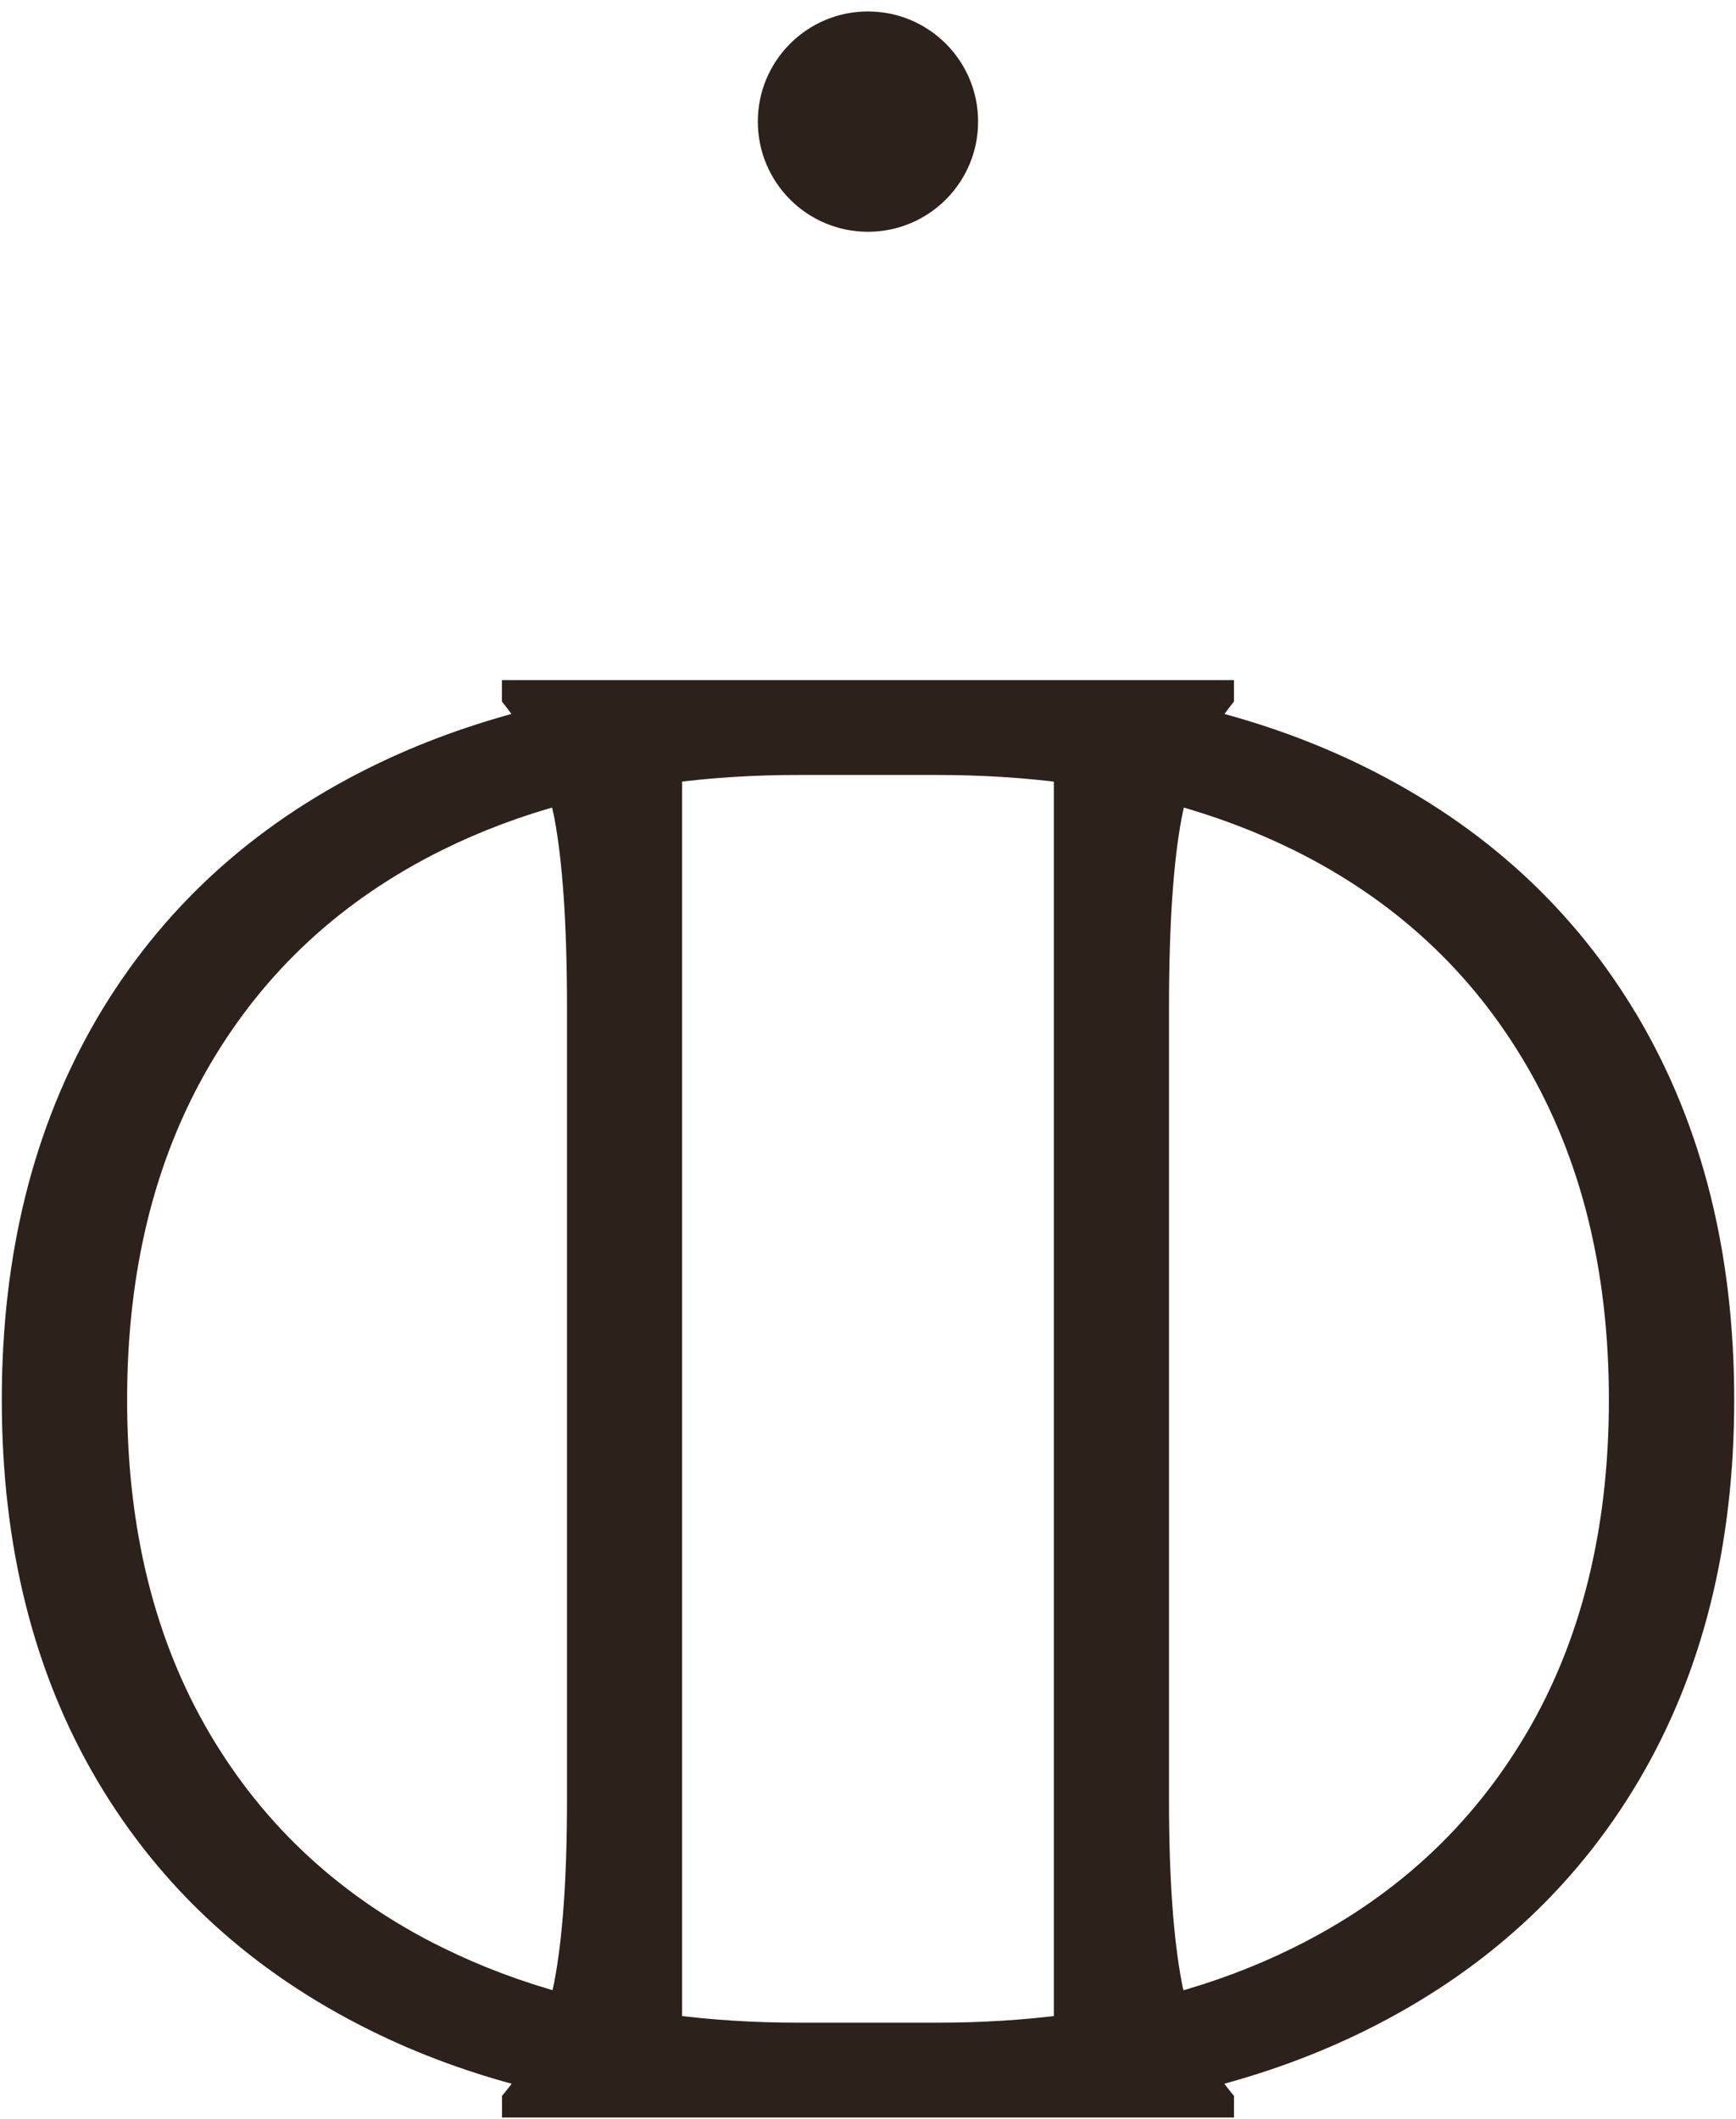 <?xml version="1.0" encoding="UTF-8"?> <svg xmlns="http://www.w3.org/2000/svg" width="59" height="72" viewBox="0 0 59 72" fill="none"><mask id="path-1-outside-1_392_402" maskUnits="userSpaceOnUse" x="-0.5" y="-0.172" width="60" height="73" fill="black"><rect fill="white" x="-0.5" y="-0.172" width="60" height="73"></rect><path fill-rule="evenodd" clip-rule="evenodd" d="M29.499 7.437C31.324 7.437 32.803 5.957 32.803 4.132C32.803 2.308 31.324 0.828 29.499 0.828C27.674 0.828 26.195 2.308 26.195 4.132C26.195 5.957 27.674 7.437 29.499 7.437ZM46.246 26.481C50.181 28.437 53.205 31.22 55.322 34.833H55.325C57.44 38.446 58.5 42.688 58.5 47.566C58.5 52.445 57.44 56.678 55.325 60.267C53.207 63.856 50.184 66.627 46.249 68.584C44.583 69.409 42.799 70.06 40.899 70.538C41.081 70.834 41.283 71.113 41.5 71.378V71.515H17.5V71.378C17.717 71.113 17.919 70.834 18.101 70.538C16.201 70.062 14.417 69.412 12.751 68.584C8.816 66.629 5.793 63.856 3.675 60.267C1.56 56.678 0.5 52.443 0.5 47.566C0.5 42.69 1.56 38.446 3.673 34.833C5.79 31.222 8.814 28.437 12.749 26.481C14.41 25.657 16.189 25.009 18.082 24.531C17.904 24.238 17.71 23.954 17.497 23.686V23.549H41.498V23.686C41.287 23.954 41.091 24.238 40.914 24.531C42.809 25.007 44.586 25.655 46.246 26.481ZM6.746 59.127C8.656 62.37 11.36 64.857 14.857 66.582L14.859 66.579C16.186 67.235 17.599 67.765 19.099 68.172C19.158 67.947 19.213 67.715 19.26 67.479C19.561 65.938 19.709 63.833 19.709 61.164V34.243C19.709 31.392 19.558 29.194 19.26 27.652C19.208 27.392 19.146 27.141 19.08 26.895C17.587 27.299 16.179 27.827 14.857 28.48C11.36 30.207 8.656 32.703 6.746 35.971C4.837 39.238 3.881 43.102 3.881 47.566C3.881 52.031 4.837 55.883 6.746 59.127ZM22.743 68.894C24.148 69.078 25.613 69.17 27.143 69.17H31.854C33.385 69.17 34.852 69.078 36.255 68.894V26.171C34.849 25.988 33.385 25.894 31.854 25.894H27.143C25.613 25.894 24.146 25.986 22.743 26.171V68.894ZM44.141 66.584C47.638 64.859 50.342 62.373 52.251 59.129H52.254C54.163 55.885 55.119 52.031 55.119 47.569C55.119 43.106 54.163 39.24 52.254 35.973C50.344 32.706 47.64 30.209 44.143 28.482C42.821 27.832 41.413 27.302 39.92 26.897C39.851 27.143 39.79 27.394 39.74 27.654C39.44 29.197 39.291 31.395 39.291 34.246V61.169C39.291 63.837 39.442 65.943 39.74 67.483C39.785 67.72 39.842 67.949 39.901 68.177C41.401 67.77 42.813 67.24 44.141 66.584Z"></path></mask><path fill-rule="evenodd" clip-rule="evenodd" d="M29.499 7.437C31.324 7.437 32.803 5.957 32.803 4.132C32.803 2.308 31.324 0.828 29.499 0.828C27.674 0.828 26.195 2.308 26.195 4.132C26.195 5.957 27.674 7.437 29.499 7.437ZM46.246 26.481C50.181 28.437 53.205 31.22 55.322 34.833H55.325C57.44 38.446 58.5 42.688 58.5 47.566C58.5 52.445 57.44 56.678 55.325 60.267C53.207 63.856 50.184 66.627 46.249 68.584C44.583 69.409 42.799 70.06 40.899 70.538C41.081 70.834 41.283 71.113 41.5 71.378V71.515H17.5V71.378C17.717 71.113 17.919 70.834 18.101 70.538C16.201 70.062 14.417 69.412 12.751 68.584C8.816 66.629 5.793 63.856 3.675 60.267C1.56 56.678 0.5 52.443 0.5 47.566C0.5 42.69 1.56 38.446 3.673 34.833C5.79 31.222 8.814 28.437 12.749 26.481C14.41 25.657 16.189 25.009 18.082 24.531C17.904 24.238 17.71 23.954 17.497 23.686V23.549H41.498V23.686C41.287 23.954 41.091 24.238 40.914 24.531C42.809 25.007 44.586 25.655 46.246 26.481ZM6.746 59.127C8.656 62.37 11.36 64.857 14.857 66.582L14.859 66.579C16.186 67.235 17.599 67.765 19.099 68.172C19.158 67.947 19.213 67.715 19.26 67.479C19.561 65.938 19.709 63.833 19.709 61.164V34.243C19.709 31.392 19.558 29.194 19.26 27.652C19.208 27.392 19.146 27.141 19.08 26.895C17.587 27.299 16.179 27.827 14.857 28.48C11.36 30.207 8.656 32.703 6.746 35.971C4.837 39.238 3.881 43.102 3.881 47.566C3.881 52.031 4.837 55.883 6.746 59.127ZM22.743 68.894C24.148 69.078 25.613 69.17 27.143 69.17H31.854C33.385 69.17 34.852 69.078 36.255 68.894V26.171C34.849 25.988 33.385 25.894 31.854 25.894H27.143C25.613 25.894 24.146 25.986 22.743 26.171V68.894ZM44.141 66.584C47.638 64.859 50.342 62.373 52.251 59.129H52.254C54.163 55.885 55.119 52.031 55.119 47.569C55.119 43.106 54.163 39.24 52.254 35.973C50.344 32.706 47.64 30.209 44.143 28.482C42.821 27.832 41.413 27.302 39.92 26.897C39.851 27.143 39.79 27.394 39.74 27.654C39.44 29.197 39.291 31.395 39.291 34.246V61.169C39.291 63.837 39.442 65.943 39.74 67.483C39.785 67.72 39.842 67.949 39.901 68.177C41.401 67.77 42.813 67.24 44.141 66.584Z" fill="#2C211B"></path><path d="M55.322 34.833L54.943 35.055L55.071 35.272H55.322V34.833ZM46.246 26.481L46.442 26.087L46.442 26.087L46.246 26.481ZM55.325 34.833L55.704 34.611L55.577 34.393H55.325V34.833ZM55.325 60.267L55.703 60.49L55.703 60.49L55.325 60.267ZM46.249 68.584L46.444 68.977L46.444 68.977L46.249 68.584ZM40.899 70.538L40.792 70.112L40.211 70.258L40.525 70.768L40.899 70.538ZM41.5 71.378H41.94V71.22L41.84 71.099L41.5 71.378ZM41.5 71.515V71.954H41.94V71.515H41.5ZM17.5 71.515H17.06V71.954H17.5V71.515ZM17.5 71.378L17.16 71.099L17.06 71.22V71.378H17.5ZM18.101 70.538L18.475 70.768L18.789 70.257L18.207 70.112L18.101 70.538ZM12.751 68.584L12.947 68.19L12.947 68.19L12.751 68.584ZM3.675 60.267L3.297 60.49L3.297 60.49L3.675 60.267ZM3.673 34.833L3.294 34.61L3.294 34.611L3.673 34.833ZM12.749 26.481L12.554 26.087L12.553 26.087L12.749 26.481ZM18.082 24.531L18.189 24.957L18.765 24.812L18.458 24.304L18.082 24.531ZM17.497 23.686H17.058V23.84L17.154 23.96L17.497 23.686ZM17.497 23.549V23.11H17.058V23.549H17.497ZM41.498 23.549H41.937V23.11H41.498V23.549ZM41.498 23.686L41.843 23.958L41.937 23.839V23.686H41.498ZM40.914 24.531L40.538 24.304L40.23 24.812L40.807 24.957L40.914 24.531ZM14.857 66.582L14.662 66.976L14.944 67.115L15.167 66.893L14.857 66.582ZM6.746 59.127L7.125 58.904L6.746 59.127ZM14.859 66.579L15.054 66.186L14.772 66.046L14.549 66.268L14.859 66.579ZM19.099 68.172L18.984 68.596L19.411 68.712L19.524 68.284L19.099 68.172ZM19.26 67.479L19.691 67.565L19.691 67.563L19.26 67.479ZM19.26 27.652L19.691 27.568L19.691 27.566L19.26 27.652ZM19.08 26.895L19.504 26.78L19.39 26.355L18.965 26.471L19.08 26.895ZM14.857 28.48L14.662 28.086L14.662 28.086L14.857 28.48ZM6.746 35.971L7.126 36.192L6.746 35.971ZM22.743 68.894H22.303V69.279L22.686 69.329L22.743 68.894ZM36.255 68.894L36.312 69.329L36.694 69.279V68.894H36.255ZM36.255 26.171H36.694V25.785L36.311 25.735L36.255 26.171ZM22.743 26.171L22.685 25.735L22.303 25.785V26.171H22.743ZM52.251 59.129V58.69H52L51.873 58.906L52.251 59.129ZM44.141 66.584L43.946 66.19L43.946 66.19L44.141 66.584ZM52.254 59.129V59.568H52.505L52.632 59.352L52.254 59.129ZM52.254 35.973L52.633 35.751L52.254 35.973ZM44.143 28.482L44.338 28.088L44.337 28.088L44.143 28.482ZM39.92 26.897L40.035 26.473L39.614 26.359L39.497 26.779L39.92 26.897ZM39.74 27.654L40.171 27.738L40.172 27.736L39.74 27.654ZM39.74 67.483L40.172 67.401L40.171 67.4L39.74 67.483ZM39.901 68.177L39.476 68.287L39.588 68.717L40.016 68.601L39.901 68.177ZM32.364 4.132C32.364 5.715 31.081 6.997 29.499 6.997V7.876C31.566 7.876 33.242 6.2 33.242 4.132H32.364ZM29.499 1.268C31.081 1.268 32.364 2.55 32.364 4.132H33.242C33.242 2.065 31.566 0.389 29.499 0.389V1.268ZM26.634 4.132C26.634 2.55 27.917 1.268 29.499 1.268V0.389C27.431 0.389 25.756 2.065 25.756 4.132H26.634ZM29.499 6.997C27.917 6.997 26.634 5.715 26.634 4.132H25.756C25.756 6.2 27.431 7.876 29.499 7.876V6.997ZM55.702 34.61C53.539 30.92 50.449 28.08 46.442 26.087L46.051 26.874C49.913 28.795 52.871 31.519 54.943 35.055L55.702 34.61ZM55.325 34.393H55.322V35.272H55.325V34.393ZM58.939 47.566C58.939 42.623 57.865 38.301 55.704 34.611L54.946 35.055C57.016 38.59 58.061 42.753 58.061 47.566H58.939ZM55.703 60.49C57.865 56.823 58.939 52.51 58.939 47.566H58.061C58.061 52.38 57.015 56.533 54.946 60.044L55.703 60.49ZM46.444 68.977C50.451 66.985 53.54 64.157 55.703 60.49L54.946 60.044C52.874 63.556 49.916 66.269 46.053 68.19L46.444 68.977ZM41.007 70.964C42.935 70.479 44.749 69.818 46.444 68.977L46.054 68.19C44.418 69.001 42.663 69.641 40.792 70.112L41.007 70.964ZM41.84 71.099C41.634 70.848 41.445 70.585 41.273 70.307L40.525 70.768C40.718 71.082 40.931 71.377 41.161 71.657L41.84 71.099ZM41.94 71.515V71.378H41.061V71.515H41.94ZM17.5 71.954H41.5V71.076H17.5V71.954ZM17.06 71.378V71.515H17.939V71.378H17.06ZM17.727 70.307C17.555 70.585 17.366 70.848 17.16 71.099L17.839 71.657C18.069 71.377 18.282 71.082 18.475 70.768L17.727 70.307ZM12.556 68.977C14.251 69.82 16.065 70.481 17.994 70.964L18.207 70.112C16.336 69.643 14.582 69.003 12.947 68.19L12.556 68.977ZM3.297 60.49C5.46 64.157 8.549 66.987 12.556 68.977L12.947 68.19C9.084 66.272 6.126 63.556 4.054 60.044L3.297 60.49ZM0.061 47.566C0.061 52.508 1.135 56.823 3.297 60.49L4.054 60.044C1.985 56.533 0.939 52.378 0.939 47.566H0.061ZM3.294 34.611C1.135 38.301 0.061 42.625 0.061 47.566H0.939C0.939 42.755 1.985 38.59 4.052 35.054L3.294 34.611ZM12.553 26.087C8.546 28.08 5.457 30.923 3.294 34.61L4.052 35.055C6.124 31.522 9.082 28.795 12.944 26.874L12.553 26.087ZM17.974 24.105C16.053 24.59 14.244 25.249 12.554 26.087L12.944 26.874C14.575 26.066 16.325 25.428 18.189 24.957L17.974 24.105ZM17.154 23.96C17.353 24.211 17.537 24.479 17.706 24.758L18.458 24.304C18.272 23.997 18.067 23.697 17.841 23.413L17.154 23.96ZM17.058 23.549V23.686H17.937V23.549H17.058ZM41.498 23.11H17.497V23.988H41.498V23.11ZM41.937 23.686V23.549H41.059V23.686H41.937ZM41.289 24.758C41.458 24.48 41.644 24.211 41.843 23.958L41.153 23.415C40.931 23.696 40.724 23.995 40.538 24.304L41.289 24.758ZM46.442 26.087C44.751 25.247 42.944 24.588 41.02 24.105L40.807 24.957C42.673 25.425 44.42 26.063 46.051 26.874L46.442 26.087ZM15.051 66.188C11.628 64.499 8.989 62.071 7.125 58.904L6.368 59.349C8.322 62.67 11.092 65.215 14.662 66.976L15.051 66.188ZM14.549 66.268L14.547 66.271L15.167 66.893L15.169 66.891L14.549 66.268ZM19.214 67.748C17.74 67.348 16.354 66.828 15.054 66.186L14.665 66.974C16.019 67.642 17.458 68.182 18.984 68.596L19.214 67.748ZM18.829 67.392C18.784 67.62 18.731 67.843 18.674 68.06L19.524 68.284C19.585 68.051 19.642 67.811 19.691 67.565L18.829 67.392ZM19.27 61.164C19.27 63.821 19.121 65.895 18.829 67.394L19.691 67.563C20 65.982 20.149 63.844 20.149 61.164H19.27ZM19.27 34.243V61.164H20.149V34.243H19.27ZM18.829 27.735C19.119 29.237 19.27 31.402 19.27 34.243H20.149C20.149 31.383 19.997 29.152 19.691 27.568L18.829 27.735ZM18.656 27.009C18.721 27.249 18.779 27.49 18.829 27.738L19.691 27.566C19.636 27.293 19.572 27.033 19.504 26.78L18.656 27.009ZM15.051 28.874C16.347 28.234 17.728 27.716 19.195 27.319L18.965 26.471C17.446 26.882 16.012 27.42 14.662 28.086L15.051 28.874ZM7.126 36.192C8.99 33.002 11.629 30.564 15.051 28.874L14.662 28.086C11.091 29.85 8.321 32.405 6.367 35.749L7.126 36.192ZM4.32 47.566C4.32 43.166 5.262 39.381 7.126 36.192L6.367 35.749C4.412 39.095 3.442 43.038 3.442 47.566H4.32ZM7.125 58.904C5.262 55.739 4.32 51.967 4.32 47.566H3.442C3.442 52.095 4.412 56.027 6.368 59.349L7.125 58.904ZM27.143 68.731C25.63 68.731 24.185 68.64 22.8 68.458L22.686 69.329C24.111 69.516 25.595 69.61 27.143 69.61V68.731ZM31.854 68.731H27.143V69.61H31.854V68.731ZM36.198 68.458C34.815 68.64 33.367 68.731 31.854 68.731V69.61C33.403 69.61 34.889 69.516 36.312 69.329L36.198 68.458ZM35.816 26.171V68.894H36.694V26.171H35.816ZM31.854 26.333C33.367 26.333 34.812 26.427 36.198 26.606L36.311 25.735C34.887 25.55 33.403 25.454 31.854 25.454V26.333ZM27.143 26.333H31.854V25.454H27.143V26.333ZM22.8 26.606C24.183 26.424 25.63 26.333 27.143 26.333V25.454C25.595 25.454 24.109 25.548 22.685 25.735L22.8 26.606ZM23.182 68.894V26.171H22.303V68.894H23.182ZM51.873 58.906C50.008 62.073 47.369 64.502 43.946 66.19L44.335 66.978C47.906 65.217 50.676 62.672 52.63 59.352L51.873 58.906ZM52.254 58.69H52.251V59.568H52.254V58.69ZM54.68 47.569C54.68 51.967 53.738 55.741 51.875 58.906L52.632 59.352C54.588 56.029 55.558 52.095 55.558 47.569H54.68ZM51.874 36.195C53.738 39.384 54.68 43.17 54.68 47.569H55.558C55.558 43.043 54.588 39.097 52.633 35.751L51.874 36.195ZM43.949 28.876C47.371 30.567 50.01 33.004 51.874 36.195L52.633 35.751C50.679 32.407 47.909 29.852 44.338 28.088L43.949 28.876ZM39.805 27.321C41.272 27.718 42.653 28.239 43.949 28.877L44.337 28.088C42.988 27.424 41.554 26.885 40.035 26.473L39.805 27.321ZM40.172 27.736C40.218 27.491 40.277 27.252 40.343 27.015L39.497 26.779C39.425 27.034 39.361 27.297 39.309 27.572L40.172 27.736ZM39.73 34.246C39.73 31.404 39.879 29.239 40.171 27.738L39.309 27.57C39 29.154 38.851 31.386 38.851 34.246H39.73ZM39.73 61.169V34.246H38.851V61.169H39.73ZM40.171 67.4C39.881 65.899 39.73 63.825 39.73 61.169H38.851C38.851 63.849 39.003 65.987 39.309 67.567L40.171 67.4ZM40.326 68.066C40.268 67.841 40.214 67.623 40.172 67.401L39.308 67.565C39.356 67.817 39.416 68.058 39.476 68.287L40.326 68.066ZM43.946 66.19C42.646 66.832 41.26 67.353 39.786 67.752L40.016 68.601C41.542 68.187 42.981 67.647 44.335 66.978L43.946 66.19Z" fill="#2C211B" mask="url(#path-1-outside-1_392_402)"></path></svg> 